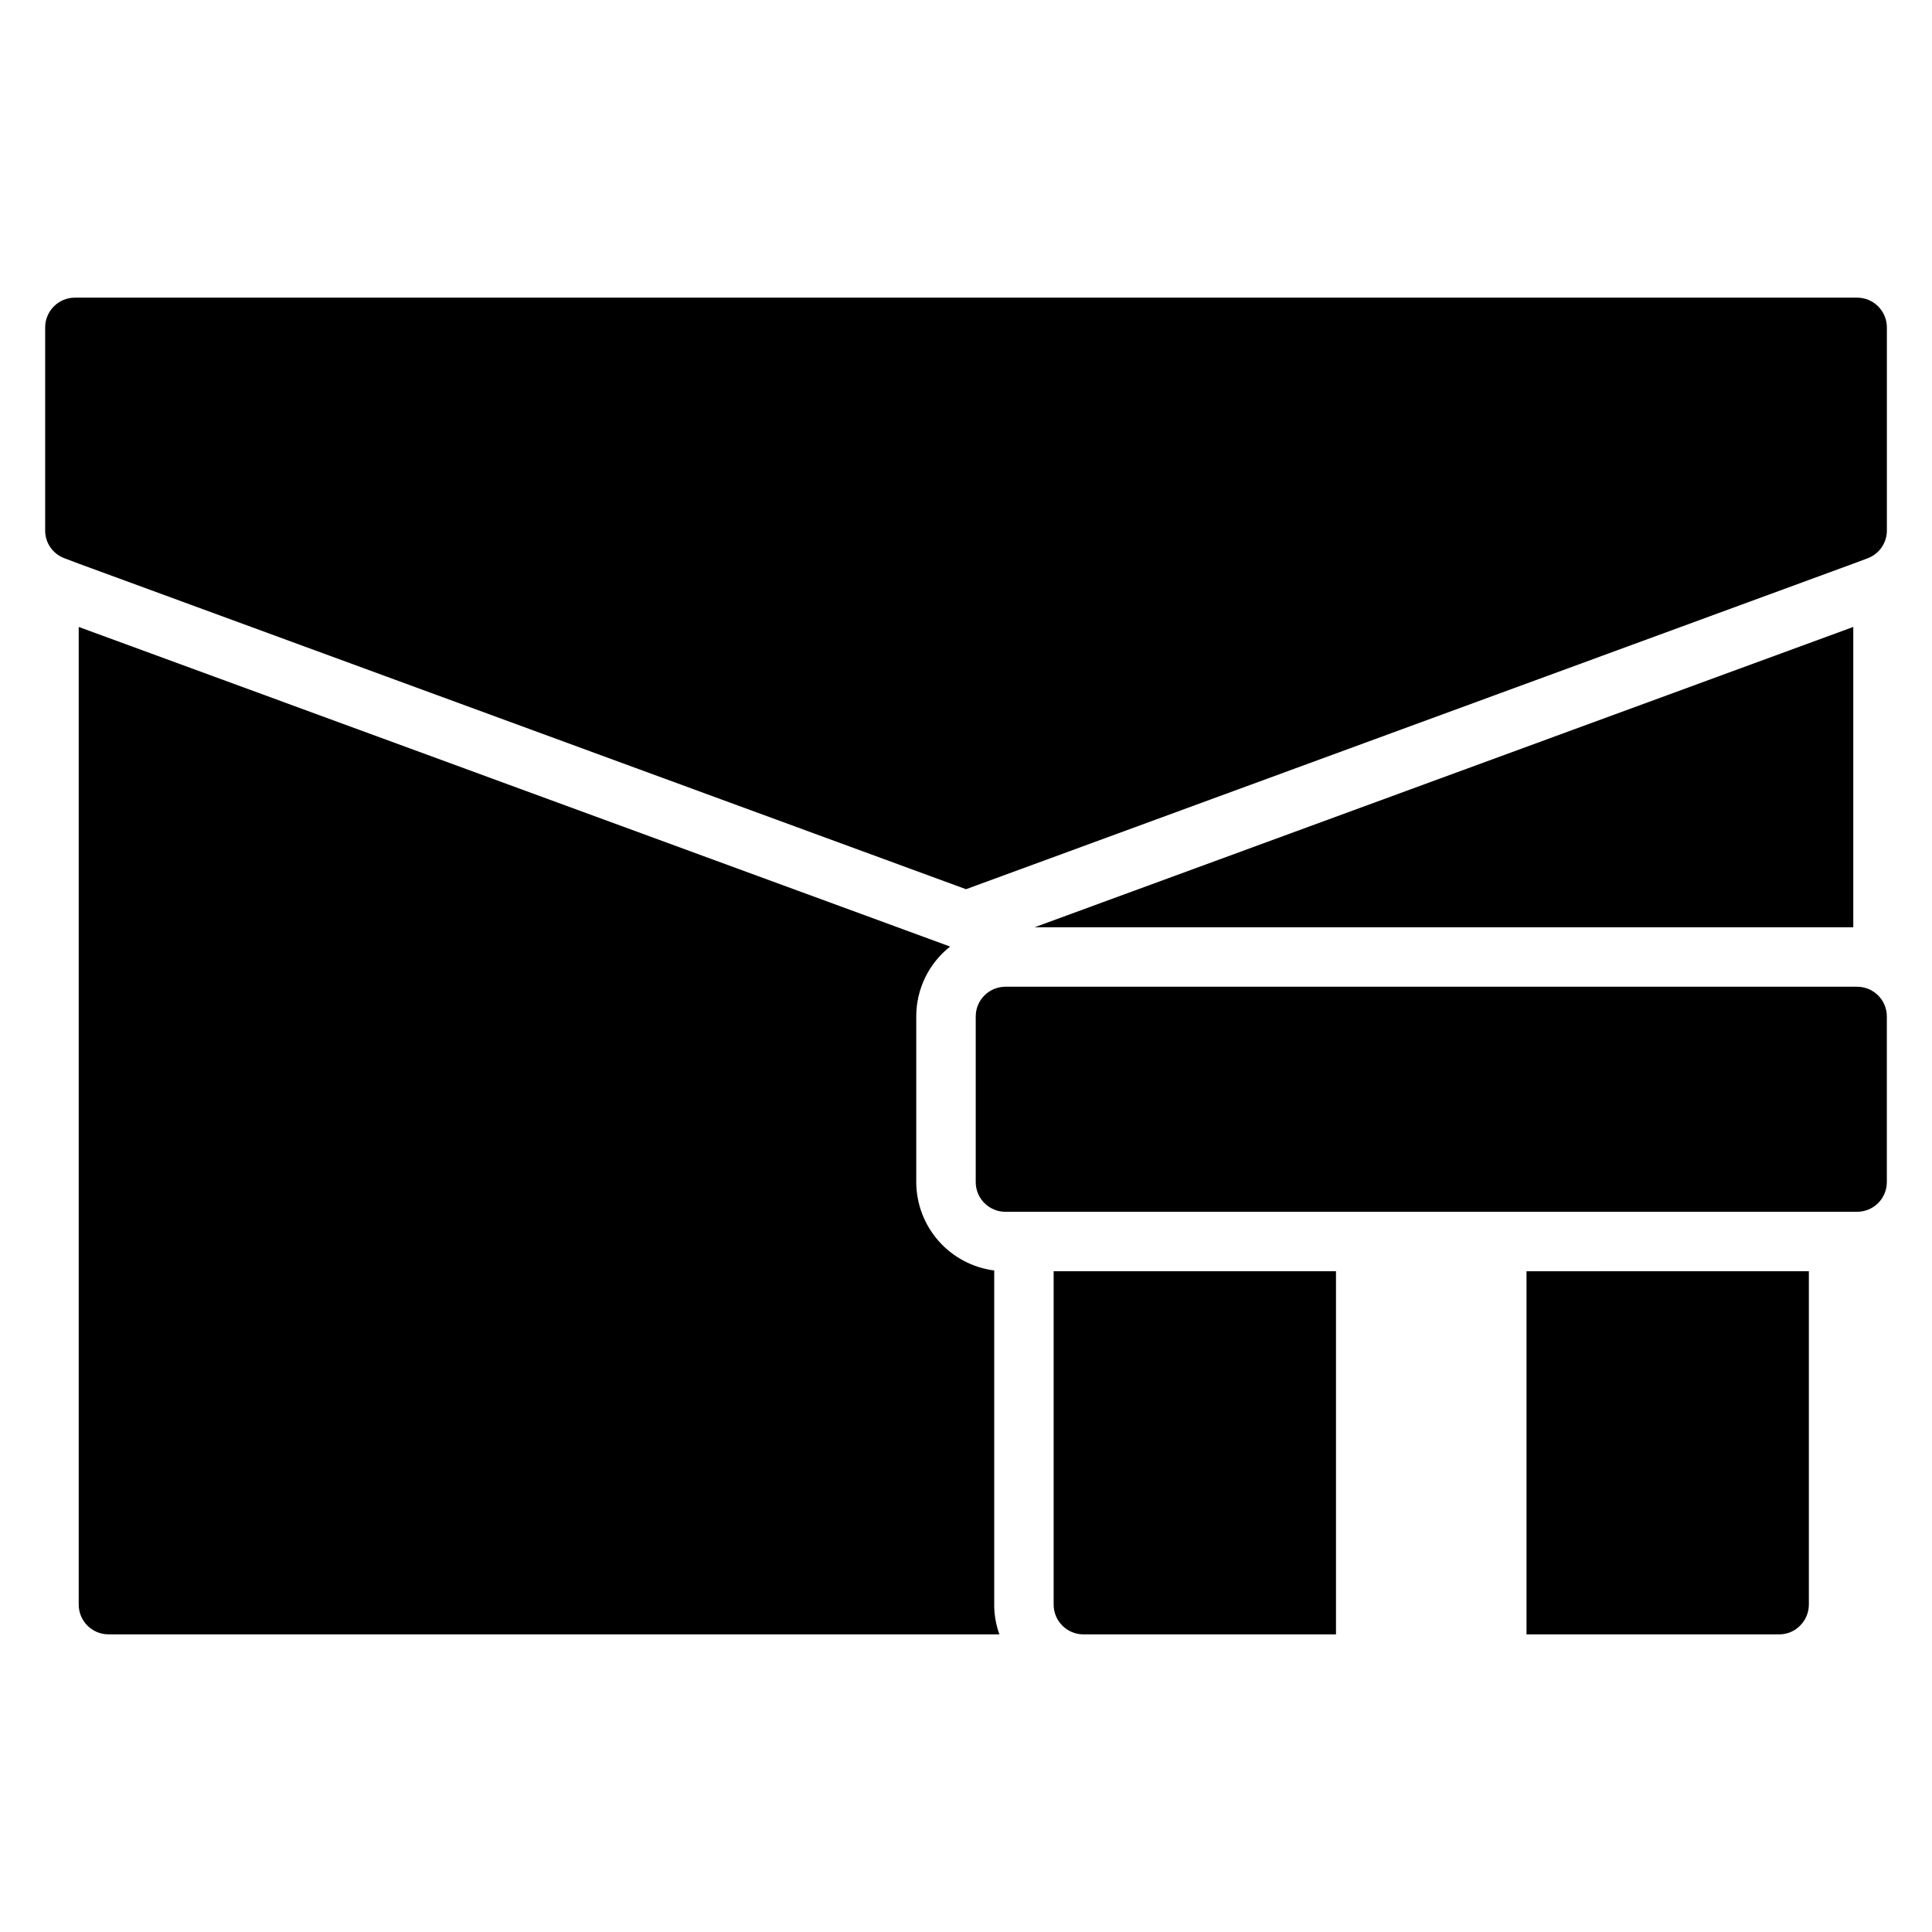 <?xml version="1.0" encoding="UTF-8"?>
<!-- Uploaded to: ICON Repo, www.iconrepo.com, Generator: ICON Repo Mixer Tools -->
<svg fill="#000000" width="800px" height="800px" version="1.1" viewBox="144 144 512 512" xmlns="http://www.w3.org/2000/svg">
 <path d="m636.16 222.88h-472.32c-4.34 0.012-7.856 3.527-7.871 7.871v53.844c-0.008 3.254 2 6.168 5.039 7.32l3.856 1.457 235.14 86.277 235.14-86.277 3.898-1.457c3.019-1.176 5.004-4.082 5-7.32v-53.844c-0.012-4.344-3.531-7.859-7.871-7.871zm-228.68 346.37v-88.559c-5.699-0.73-10.941-3.508-14.742-7.82-3.801-4.309-5.906-9.852-5.922-15.602v-43.926c0-7.215 3.309-14.031 8.973-18.496l-230.93-84.703v259.11-0.004c0.016 4.344 3.531 7.859 7.875 7.871h236.12c-0.918-2.519-1.387-5.188-1.379-7.871zm10.707-179.52h216.95v-79.586zm5.039 91.156h74.824v96.234h-66.953v0.004c-4.344-0.012-7.859-3.527-7.871-7.871zm200.14 0v88.367c-0.008 2.086-0.844 4.082-2.32 5.551-1.461 1.496-3.465 2.332-5.551 2.32h-66.953v-96.234zm20.664-67.523v43.898c0 2.09-0.828 4.094-2.305 5.566-1.477 1.477-3.481 2.309-5.566 2.309h-225.71c-4.348 0-7.871-3.527-7.871-7.875v-43.895c0-4.344 3.523-7.871 7.871-7.871h225.71c2.086 0 4.09 0.832 5.566 2.305 1.477 1.477 2.305 3.481 2.305 5.566z"/>
</svg>